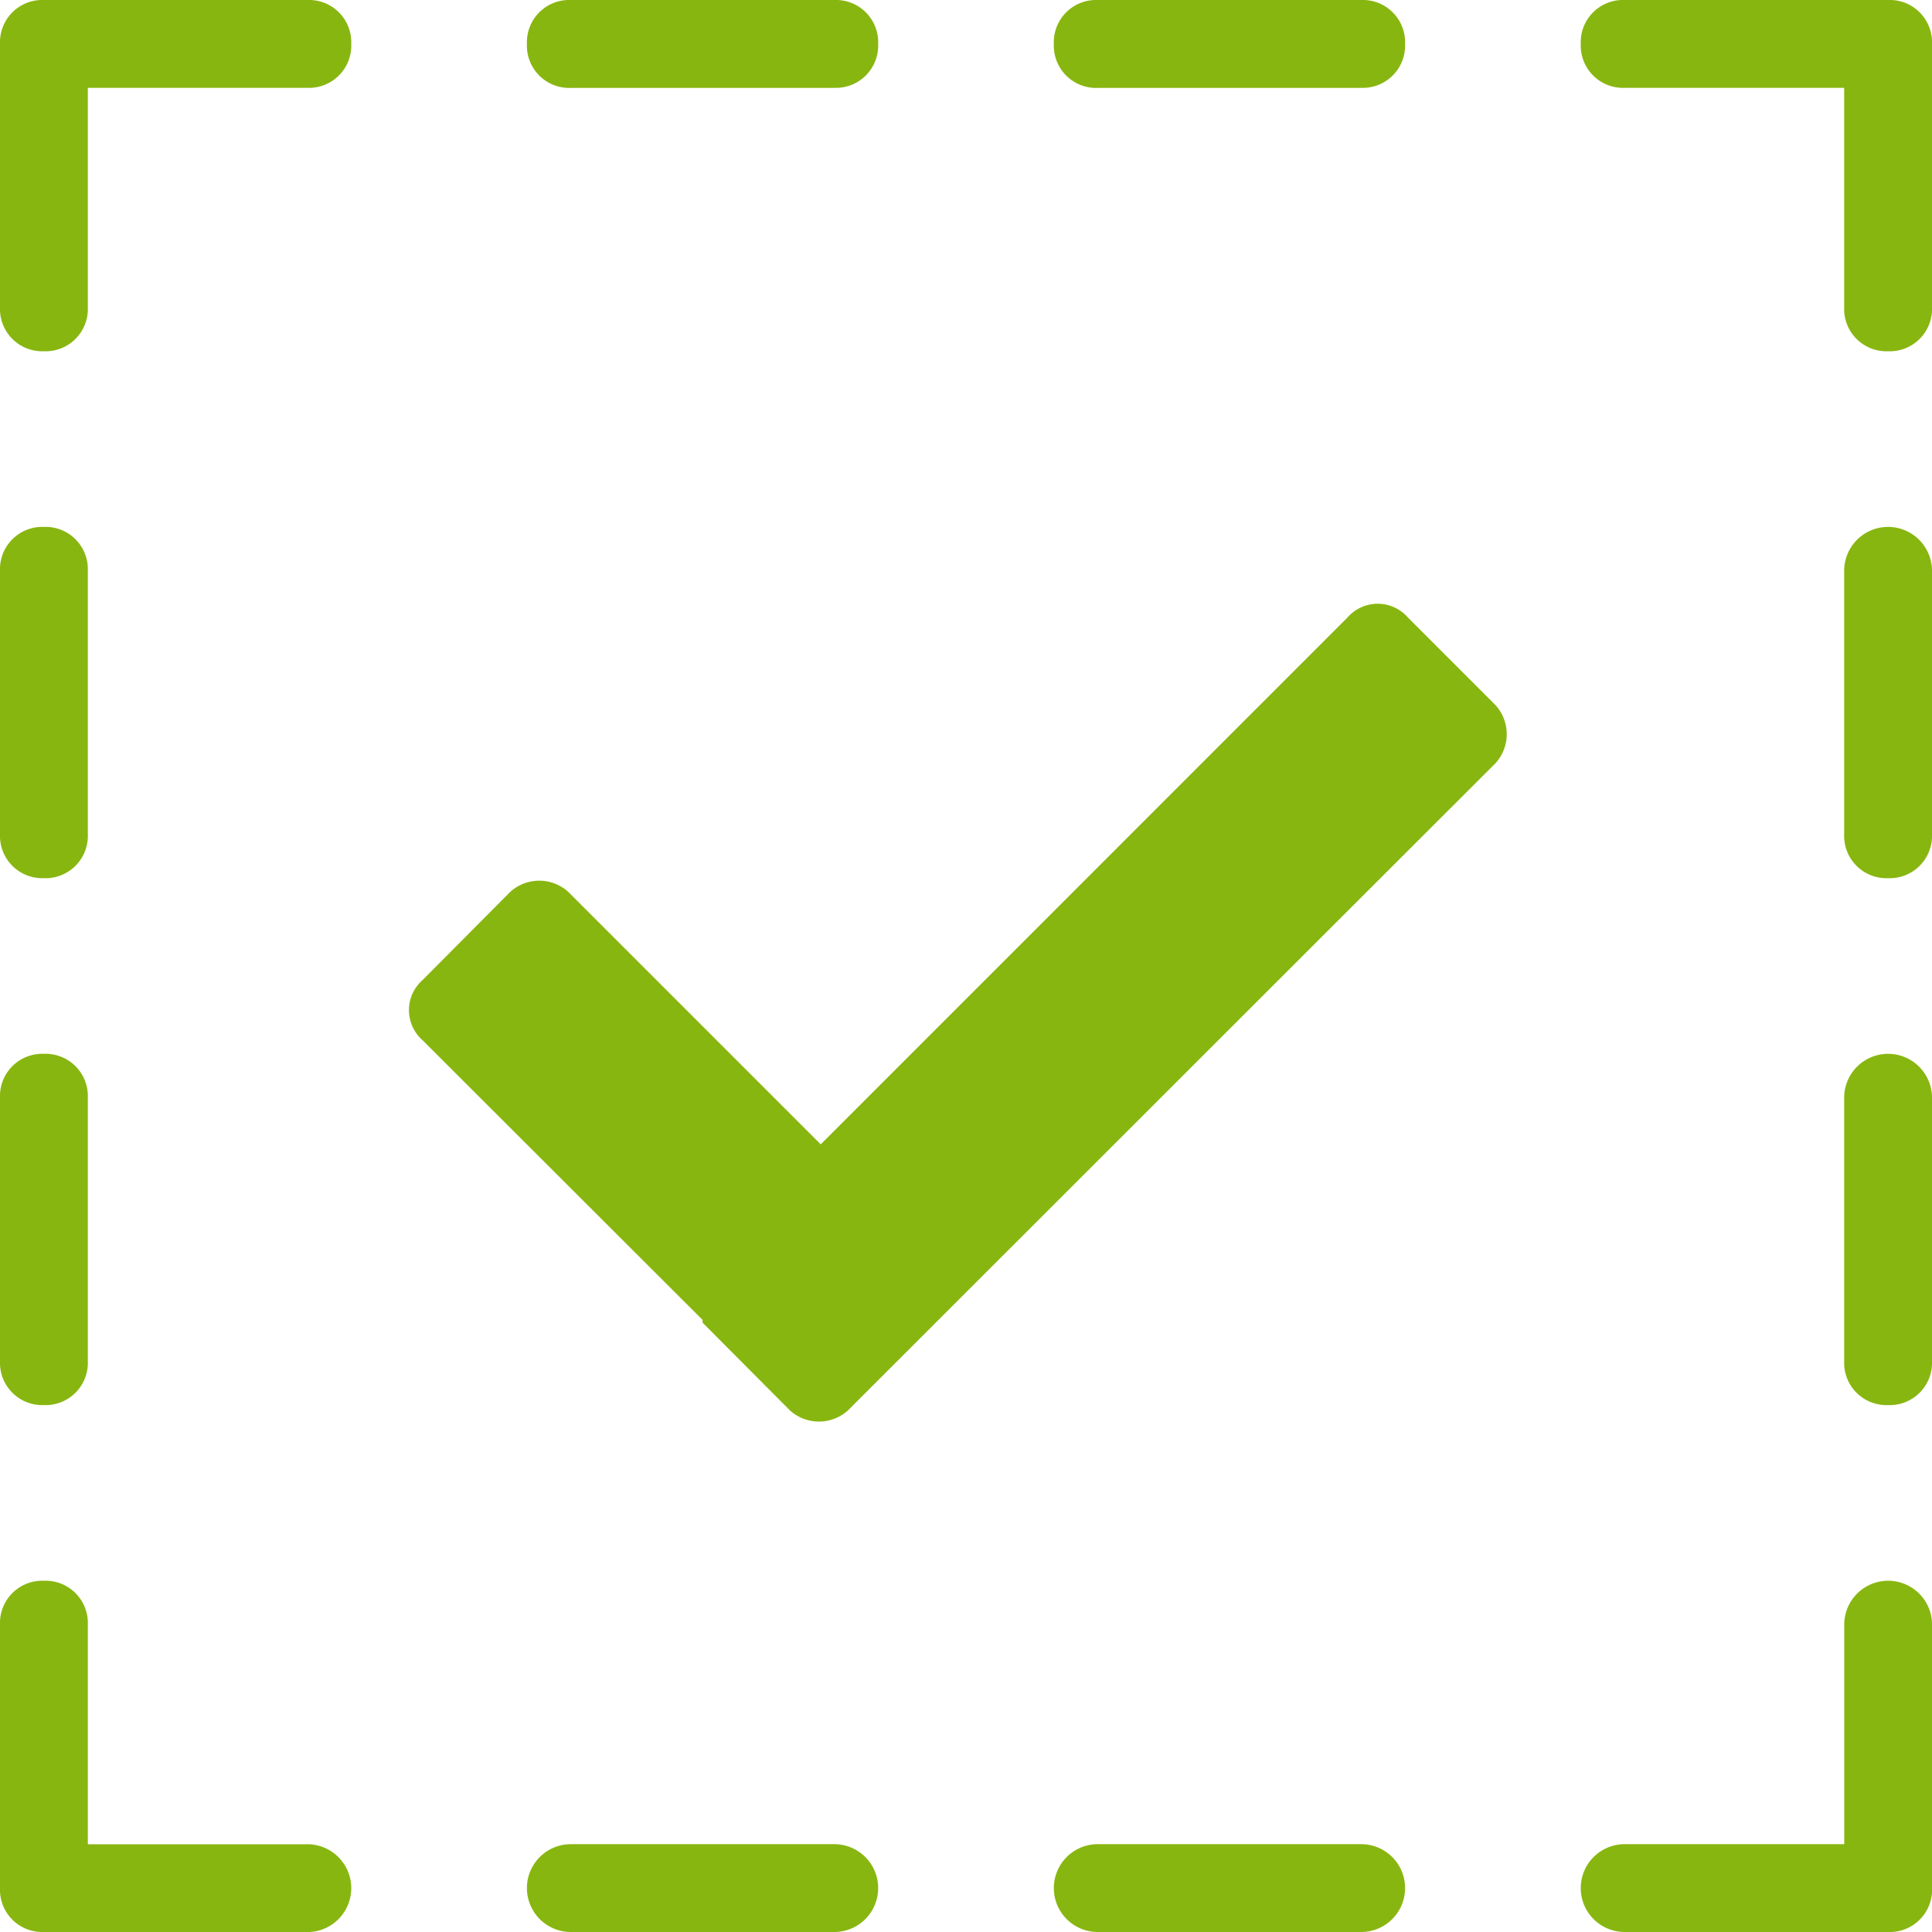 <svg xmlns="http://www.w3.org/2000/svg" width="26" height="26" viewBox="0 0 26 26"><path d="M25.409,26H21.864a.591.591,0,1,1,0-1.182h2.955V21.864a.591.591,0,1,1,1.182,0v3.545a.569.569,0,0,1-.591.591Zm0-7.091a.569.569,0,0,1-.591-.591V14.773a.591.591,0,1,1,1.182,0v3.545a.569.569,0,0,1-.591.591Zm0-7.091a.569.569,0,0,1-.591-.591V7.682a.591.591,0,1,1,1.182,0v3.545a.569.569,0,0,1-.591.591Zm0-7.091a.569.569,0,0,1-.591-.591V1.182H21.864a.569.569,0,0,1-.591-.591A.569.569,0,0,1,21.864,0h3.545A.569.569,0,0,1,26,.591V4.136a.569.569,0,0,1-.591.591Zm-14,14.256a.583.583,0,0,1-.776,0L9.455,17.8v-.037L5.688,14a.539.539,0,0,1,0-.812L6.869,12a.583.583,0,0,1,.776,0l3.4,3.4L18.134,8.31a.539.539,0,0,1,.813,0l1.182,1.182a.583.583,0,0,1,0,.776L17.905,12.49Zm6.906-17.8H14.773a.569.569,0,0,1-.591-.591A.569.569,0,0,1,14.773,0h3.545a.569.569,0,0,1,.591.591.569.569,0,0,1-.591.591Zm-7.091,0H7.682A.569.569,0,0,1,7.091.591.569.569,0,0,1,7.682,0h3.545a.569.569,0,0,1,.591.591.569.569,0,0,1-.591.591ZM4.136,26H.591A.569.569,0,0,1,0,25.409V21.864a.569.569,0,0,1,.591-.591.569.569,0,0,1,.591.591v2.955H4.136a.591.591,0,1,1,0,1.182Zm0-24.818H1.182V4.136a.569.569,0,0,1-.591.591A.569.569,0,0,1,0,4.136V.591A.569.569,0,0,1,.591,0H4.136a.569.569,0,0,1,.591.591.569.569,0,0,1-.591.591ZM.591,7.091a.569.569,0,0,1,.591.591v3.545a.569.569,0,0,1-.591.591A.569.569,0,0,1,0,11.227V7.682a.569.569,0,0,1,.591-.591Zm0,7.091a.569.569,0,0,1,.591.591v3.545a.569.569,0,0,1-.591.591A.569.569,0,0,1,0,18.318V14.773a.569.569,0,0,1,.591-.591ZM7.682,24.818h3.545a.591.591,0,1,1,0,1.182H7.682a.591.591,0,1,1,0-1.182Zm7.091,0h3.545a.591.591,0,1,1,0,1.182H14.773a.591.591,0,1,1,0-1.182Z" fill="#88b610"/></svg>